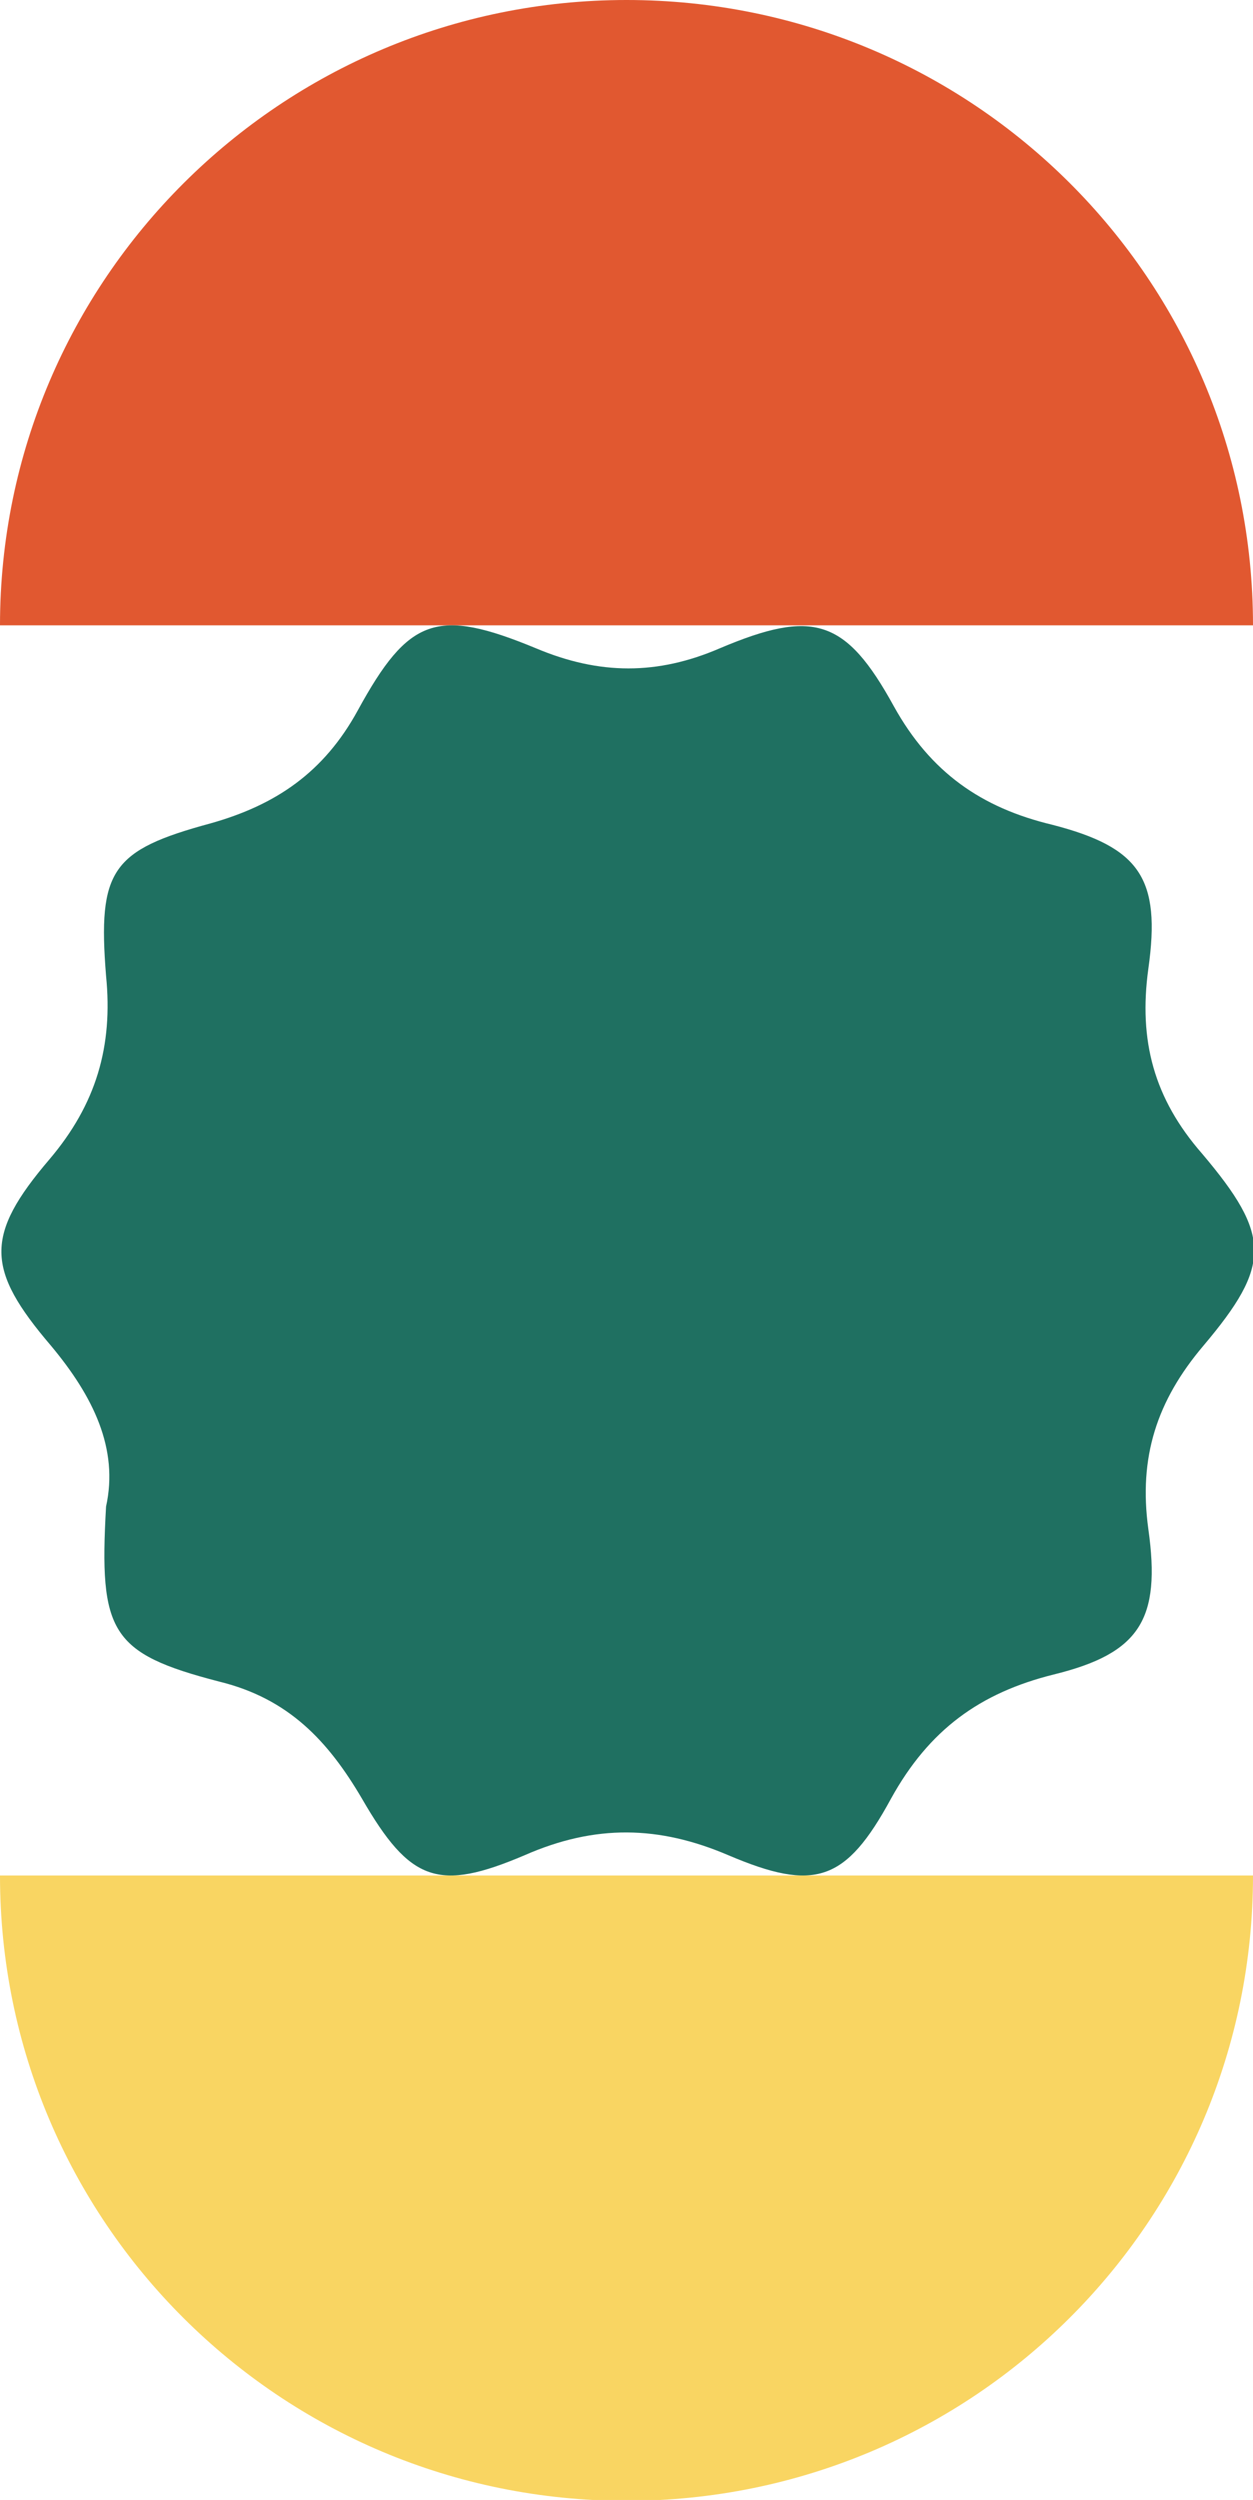 <?xml version="1.0" encoding="UTF-8"?> <svg xmlns="http://www.w3.org/2000/svg" width="207" height="413" viewBox="0 0 207 413" fill="none"> <g clip-path="url(#clip0_4819_30695)"> <path d="M1.0743e-05 103.308C1.32405e-05 46.174 46.493 -7.01597e-06 103.5 -4.52413e-06C160.74 -2.02207e-06 207 46.174 207 103.308L1.0743e-05 103.308Z" fill="#E15830"></path> <path d="M207 309.837C207 366.971 160.74 413.145 103.5 413.145C46.26 413.145 1.27614e-05 366.971 1.52588e-05 309.837L207 309.837Z" fill="#F9D562"></path> <path d="M17.521 248.886C19.624 239.324 15.418 230.696 8.409 222.301C-2.338 209.708 -2.571 204.111 8.176 191.518C15.886 182.423 18.689 172.862 17.521 161.202C16.119 143.712 18.456 140.447 34.81 136.016C45.557 132.985 53.501 127.621 59.108 117.36C67.519 101.969 72.192 100.336 88.546 107.099C99.059 111.53 108.638 111.53 118.918 107.099C134.338 100.57 139.712 102.202 147.655 116.66C153.73 127.621 162.141 133.451 173.822 136.249C188.308 139.981 191.812 145.111 189.71 160.036C188.074 171.929 190.644 181.49 198.588 190.585C210.036 204.111 210.036 209.008 198.821 222.301C191.111 231.396 188.074 240.724 189.71 252.617C191.812 267.542 188.308 273.139 174.056 276.637C161.907 279.668 153.496 285.732 147.188 297.158C139.712 310.917 134.572 312.55 120.32 306.486C108.872 301.589 98.359 301.356 86.677 306.486C72.425 312.55 67.752 310.917 59.809 297.158C54.202 287.597 47.66 280.601 36.212 277.803C18.222 273.139 16.353 269.641 17.521 248.886Z" fill="#1F7061"></path> </g> <defs> <clipPath id="clip0_4819_30695"> <rect width="413" height="207" fill="white" transform="translate(207) rotate(90)"></rect> </clipPath> </defs> </svg> 